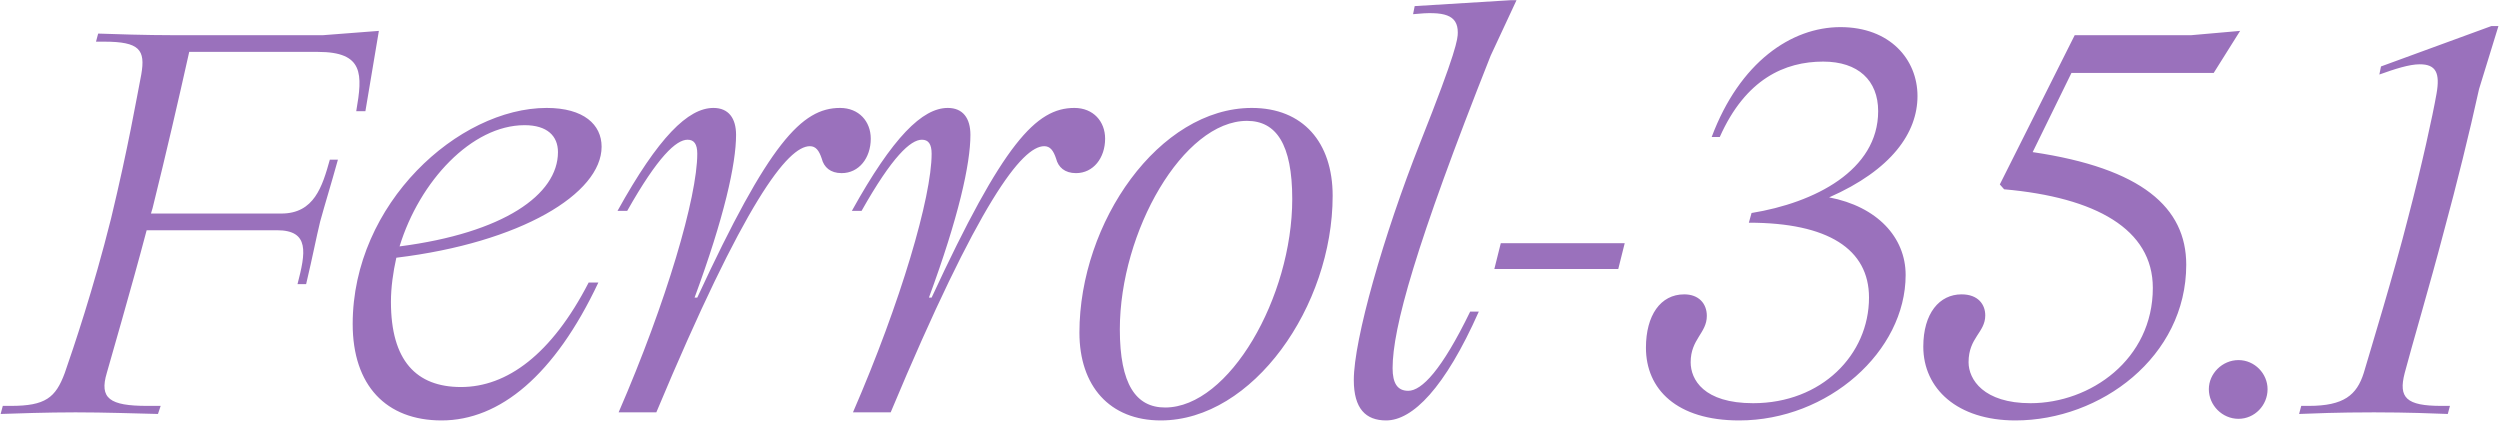 <?xml version="1.0" encoding="UTF-8"?> <svg xmlns="http://www.w3.org/2000/svg" width="1352" height="228" viewBox="0 0 1352 228" fill="none"> <path d="M152.153 115.481H81.64C81.931 114.607 82.222 113.441 82.514 112.567C90.09 81.972 96.209 55.457 102.328 28.067H171.967C196.734 28.067 196.152 40.014 192.655 60.119H197.609L204.893 16.704L174.59 19.035H94.169C78.726 19.035 61.535 18.452 53.084 18.16L51.919 22.531H56.29C75.521 22.531 78.726 26.902 76.395 40.305C73.772 53.709 69.402 79.35 60.078 118.104C50.462 156.566 39.681 188.326 35.019 201.729C30.066 215.133 24.529 219.503 5.881 219.503H1.51L0.345 223.874C9.086 223.583 25.112 223 40.846 223C56.872 223 72.607 223.583 85.427 223.874L86.884 219.503H79.6C59.203 219.503 53.667 215.424 57.746 201.729C58.912 197.359 70.859 156.566 79.309 124.514H149.822C167.596 124.514 165.265 136.752 160.895 153.652H165.557C169.345 137.626 170.802 129.467 173.133 119.852C175.755 110.236 178.96 100.038 182.748 86.343H178.378C174.298 100.912 169.928 115.481 152.153 115.481ZM323.6 152.778H318.356C298.25 191.822 274.066 209.305 249.299 209.305C225.114 209.305 211.419 195.028 211.419 163.267C211.419 155.4 212.585 147.241 214.333 139.374C281.642 131.216 325.349 104.7 325.349 79.35C325.349 67.403 315.733 58.371 295.628 58.371C248.133 58.371 190.732 109.945 190.732 175.214C190.732 208.431 208.797 227.371 238.809 227.371C270.278 227.371 299.999 202.895 323.6 152.778ZM283.681 67.695C295.919 67.695 301.747 73.522 301.747 82.264C301.747 105.283 272.318 125.971 216.081 133.255C226.863 97.998 255.126 67.695 283.681 67.695ZM377.084 83.138C377.084 106.448 360.476 163.267 334.543 223H354.94C402.726 108.779 426.036 79.059 437.983 79.059C441.188 79.059 442.936 81.39 444.393 85.76C445.559 90.422 449.055 93.628 455.174 93.628C464.498 93.628 470.908 85.469 470.908 74.979C470.908 65.655 464.498 58.371 454.3 58.371C433.612 58.371 415.838 77.31 377.084 160.936H375.628C391.653 117.521 398.064 88.674 398.064 72.94C398.064 63.907 393.984 58.371 385.826 58.371C372.131 58.371 356.105 74.105 333.96 114.024H339.205C355.814 84.595 365.721 75.562 371.84 75.562C375.336 75.562 377.084 77.893 377.084 83.138ZM503.823 83.138C503.823 106.448 487.214 163.267 461.282 223H481.678C529.464 108.779 552.775 79.059 564.721 79.059C567.926 79.059 569.675 81.39 571.132 85.76C572.297 90.422 575.794 93.628 581.913 93.628C591.237 93.628 597.647 85.469 597.647 74.979C597.647 65.655 591.237 58.371 581.038 58.371C560.351 58.371 542.576 77.31 503.823 160.936H502.366C518.392 117.521 524.802 88.674 524.802 72.94C524.802 63.907 520.723 58.371 512.564 58.371C498.87 58.371 482.844 74.105 460.699 114.024H465.944C482.552 84.595 492.459 75.562 498.578 75.562C502.075 75.562 503.823 77.893 503.823 83.138ZM676.993 58.371C626.876 58.371 583.752 120.143 583.752 179.876C583.752 208.722 600.069 227.371 627.75 227.371C677.576 227.371 720.7 165.598 720.7 105.866C720.7 77.019 704.674 58.371 676.993 58.371ZM630.081 220.378C614.347 220.378 605.605 207.848 605.605 178.128C605.605 125.097 639.988 65.364 674.371 65.364C690.105 65.364 698.847 77.893 698.847 107.614C698.847 160.645 664.755 220.378 630.081 220.378ZM788.373 17.578C788.373 21.074 787.79 27.485 767.976 77.31C748.163 127.428 732.137 183.664 732.137 205.517C732.137 220.96 738.547 227.371 749.62 227.371C763.897 227.371 781.38 209.888 799.737 168.512H795.075C779.632 200.272 768.851 211.345 761.566 211.345C755.738 211.345 753.116 207.266 753.116 199.107C753.116 177.545 765.354 132.964 806.147 30.107L820.133 0.095H817.219L765.063 3.3L764.188 7.671C781.088 5.923 788.373 7.962 788.373 17.578ZM808.132 145.493H875.149L878.646 131.507H811.629L808.132 145.493ZM940.534 227.371C988.612 227.371 1030.57 190.074 1030.57 148.698C1030.57 128.302 1015.13 111.693 989.195 106.74C1022.99 91.879 1036.98 71.774 1036.98 51.96C1036.98 32.147 1022.12 14.664 995.314 14.664C968.798 14.664 940.826 33.603 925.674 74.105H930.045C944.031 42.636 965.302 33.312 985.989 33.312C1004.93 33.312 1015.71 43.51 1015.71 60.119C1015.71 92.171 981.327 109.654 947.236 115.19L945.779 120.435C988.612 120.435 1010.76 134.712 1010.76 160.936C1010.76 191.822 985.115 218.047 948.11 218.047C921.303 218.047 914.31 205.226 914.31 195.902C914.31 183.372 923.052 180.167 923.052 170.843C923.052 164.141 918.681 159.188 910.814 159.188C897.993 159.188 890.126 170.552 890.126 188.035C890.126 210.471 906.734 227.371 940.534 227.371ZM1089.95 227.371C1135.99 227.371 1182.32 192.988 1182.32 143.162C1182.32 112.276 1158.42 91.005 1099.27 82.264L1120.25 39.431H1197.18L1211.45 16.704L1184.94 19.035H1122L1081.5 99.747L1083.83 102.369C1133.36 106.74 1164.25 123.931 1164.25 155.691C1164.25 194.445 1130.45 218.047 1098.11 218.047C1072.76 218.047 1064.6 205.226 1064.6 195.902C1064.6 182.498 1073.63 179.876 1073.63 170.552C1073.63 164.724 1069.84 159.188 1060.81 159.188C1048.86 159.188 1040.12 169.386 1040.12 187.452C1040.12 210.179 1058.48 227.371 1089.95 227.371ZM1210.56 194.736C1201.82 194.736 1194.54 202.021 1194.54 210.471C1194.54 219.212 1201.82 226.497 1210.56 226.497C1219.3 226.497 1226.3 219.212 1226.3 210.471C1226.3 202.021 1219.3 194.736 1210.56 194.736ZM1243.35 223.874C1251.21 223.583 1263.74 223 1283.85 223C1302.21 223 1315.9 223.583 1323.77 223.874L1324.93 219.503H1320.27C1301.33 219.503 1296.96 215.133 1300.46 201.729C1303.95 188.326 1314.44 152.778 1321.44 125.971C1328.72 99.164 1335.42 72.066 1340.67 48.172L1351.16 14.081H1347.37L1287.64 35.935L1286.76 40.305C1294.92 37.392 1302.79 34.769 1308.62 34.769C1317.36 34.769 1319.69 39.431 1317.65 50.795C1315.61 62.45 1309.78 89.257 1302.21 118.104C1294.92 146.95 1281.81 189.783 1278.31 201.729C1274.53 213.676 1267.53 219.503 1248.59 219.503H1244.51L1243.35 223.874Z" fill="#9A71BC"></path> </svg> 